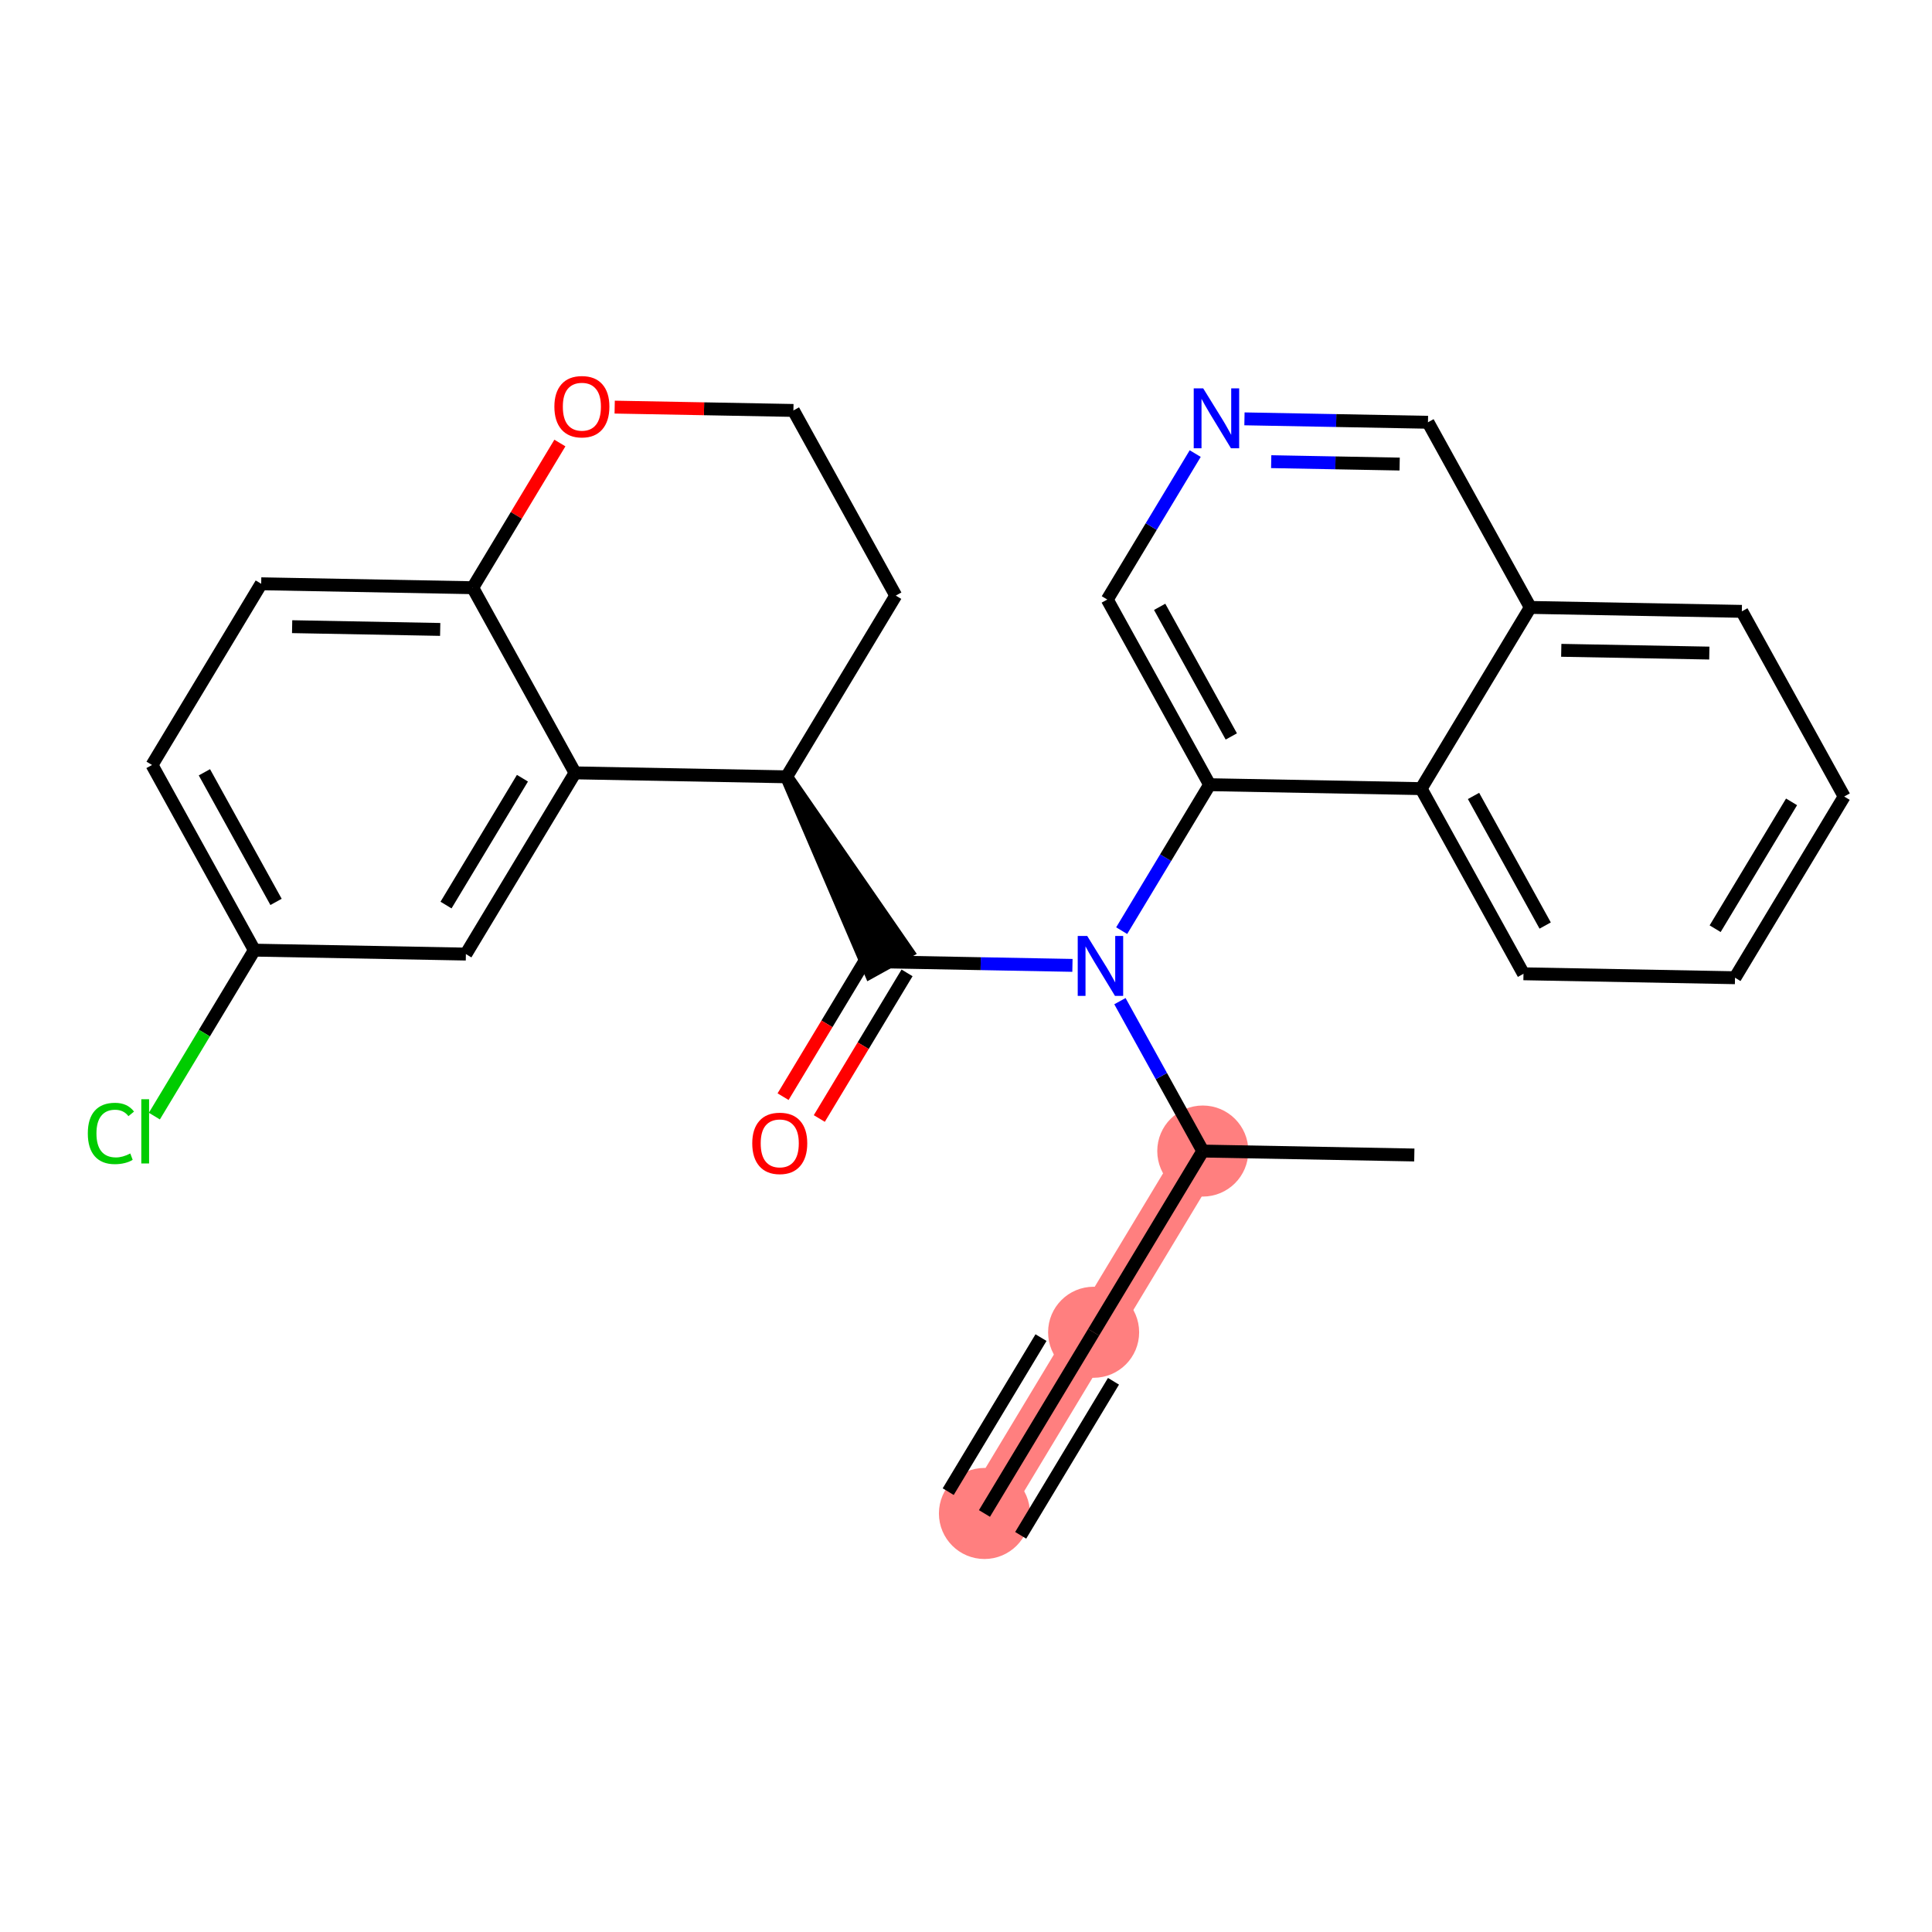 <?xml version='1.0' encoding='iso-8859-1'?>
<svg version='1.1' baseProfile='full'
              xmlns='http://www.w3.org/2000/svg'
                      xmlns:rdkit='http://www.rdkit.org/xml'
                      xmlns:xlink='http://www.w3.org/1999/xlink'
                  xml:space='preserve'
width='300px' height='300px' viewBox='0 0 300 300'>
<!-- END OF HEADER -->
<rect style='opacity:1.0;fill:#FFFFFF;stroke:none' width='300' height='300' x='0' y='0'> </rect>
<rect style='opacity:1.0;fill:#FFFFFF;stroke:none' width='300' height='300' x='0' y='0'> </rect>
<path d='M 152.865,235.012 L 169.817,206.874' style='fill:none;fill-rule:evenodd;stroke:#FF7F7F;stroke-width:7.0px;stroke-linecap:butt;stroke-linejoin:miter;stroke-opacity:1' />
<path d='M 169.817,206.874 L 186.769,178.735' style='fill:none;fill-rule:evenodd;stroke:#FF7F7F;stroke-width:7.0px;stroke-linecap:butt;stroke-linejoin:miter;stroke-opacity:1' />
<ellipse cx='152.865' cy='235.012' rx='6.57' ry='6.57'  style='fill:#FF7F7F;fill-rule:evenodd;stroke:#FF7F7F;stroke-width:1.0px;stroke-linecap:butt;stroke-linejoin:miter;stroke-opacity:1' />
<ellipse cx='169.817' cy='206.874' rx='6.57' ry='6.57'  style='fill:#FF7F7F;fill-rule:evenodd;stroke:#FF7F7F;stroke-width:1.0px;stroke-linecap:butt;stroke-linejoin:miter;stroke-opacity:1' />
<ellipse cx='186.769' cy='178.735' rx='6.57' ry='6.57'  style='fill:#FF7F7F;fill-rule:evenodd;stroke:#FF7F7F;stroke-width:1.0px;stroke-linecap:butt;stroke-linejoin:miter;stroke-opacity:1' />
<path class='bond-0 atom-0 atom-1' d='M 152.865,235.012 L 169.817,206.874' style='fill:none;fill-rule:evenodd;stroke:#000000;stroke-width:2.0px;stroke-linecap:butt;stroke-linejoin:miter;stroke-opacity:1' />
<path class='bond-0 atom-0 atom-1' d='M 158.492,238.403 L 172.902,214.485' style='fill:none;fill-rule:evenodd;stroke:#000000;stroke-width:2.0px;stroke-linecap:butt;stroke-linejoin:miter;stroke-opacity:1' />
<path class='bond-0 atom-0 atom-1' d='M 147.237,231.622 L 161.646,207.704' style='fill:none;fill-rule:evenodd;stroke:#000000;stroke-width:2.0px;stroke-linecap:butt;stroke-linejoin:miter;stroke-opacity:1' />
<path class='bond-1 atom-1 atom-2' d='M 169.817,206.874 L 186.769,178.735' style='fill:none;fill-rule:evenodd;stroke:#000000;stroke-width:2.0px;stroke-linecap:butt;stroke-linejoin:miter;stroke-opacity:1' />
<path class='bond-2 atom-2 atom-3' d='M 186.769,178.735 L 219.614,179.347' style='fill:none;fill-rule:evenodd;stroke:#000000;stroke-width:2.0px;stroke-linecap:butt;stroke-linejoin:miter;stroke-opacity:1' />
<path class='bond-3 atom-2 atom-4' d='M 186.769,178.735 L 180.336,167.097' style='fill:none;fill-rule:evenodd;stroke:#000000;stroke-width:2.0px;stroke-linecap:butt;stroke-linejoin:miter;stroke-opacity:1' />
<path class='bond-3 atom-2 atom-4' d='M 180.336,167.097 L 173.902,155.458' style='fill:none;fill-rule:evenodd;stroke:#0000FF;stroke-width:2.0px;stroke-linecap:butt;stroke-linejoin:miter;stroke-opacity:1' />
<path class='bond-4 atom-4 atom-5' d='M 166.528,149.904 L 152.28,149.639' style='fill:none;fill-rule:evenodd;stroke:#0000FF;stroke-width:2.0px;stroke-linecap:butt;stroke-linejoin:miter;stroke-opacity:1' />
<path class='bond-4 atom-4 atom-5' d='M 152.28,149.639 L 138.032,149.373' style='fill:none;fill-rule:evenodd;stroke:#000000;stroke-width:2.0px;stroke-linecap:butt;stroke-linejoin:miter;stroke-opacity:1' />
<path class='bond-17 atom-4 atom-18' d='M 174.174,144.512 L 181.002,133.179' style='fill:none;fill-rule:evenodd;stroke:#0000FF;stroke-width:2.0px;stroke-linecap:butt;stroke-linejoin:miter;stroke-opacity:1' />
<path class='bond-17 atom-4 atom-18' d='M 181.002,133.179 L 187.829,121.847' style='fill:none;fill-rule:evenodd;stroke:#000000;stroke-width:2.0px;stroke-linecap:butt;stroke-linejoin:miter;stroke-opacity:1' />
<path class='bond-5 atom-5 atom-6' d='M 135.218,147.678 L 128.407,158.984' style='fill:none;fill-rule:evenodd;stroke:#000000;stroke-width:2.0px;stroke-linecap:butt;stroke-linejoin:miter;stroke-opacity:1' />
<path class='bond-5 atom-5 atom-6' d='M 128.407,158.984 L 121.595,170.291' style='fill:none;fill-rule:evenodd;stroke:#FF0000;stroke-width:2.0px;stroke-linecap:butt;stroke-linejoin:miter;stroke-opacity:1' />
<path class='bond-5 atom-5 atom-6' d='M 140.846,151.068 L 134.034,162.375' style='fill:none;fill-rule:evenodd;stroke:#000000;stroke-width:2.0px;stroke-linecap:butt;stroke-linejoin:miter;stroke-opacity:1' />
<path class='bond-5 atom-5 atom-6' d='M 134.034,162.375 L 127.222,173.681' style='fill:none;fill-rule:evenodd;stroke:#FF0000;stroke-width:2.0px;stroke-linecap:butt;stroke-linejoin:miter;stroke-opacity:1' />
<path class='bond-6 atom-7 atom-5' d='M 122.14,120.623 L 135.157,150.962 L 140.907,147.784 Z' style='fill:#000000;fill-rule:evenodd;fill-opacity:1;stroke:#000000;stroke-width:2.0px;stroke-linecap:butt;stroke-linejoin:miter;stroke-opacity:1;' />
<path class='bond-7 atom-7 atom-8' d='M 122.14,120.623 L 139.092,92.484' style='fill:none;fill-rule:evenodd;stroke:#000000;stroke-width:2.0px;stroke-linecap:butt;stroke-linejoin:miter;stroke-opacity:1' />
<path class='bond-27 atom-17 atom-7' d='M 89.295,120.011 L 122.14,120.623' style='fill:none;fill-rule:evenodd;stroke:#000000;stroke-width:2.0px;stroke-linecap:butt;stroke-linejoin:miter;stroke-opacity:1' />
<path class='bond-8 atom-8 atom-9' d='M 139.092,92.484 L 123.2,63.734' style='fill:none;fill-rule:evenodd;stroke:#000000;stroke-width:2.0px;stroke-linecap:butt;stroke-linejoin:miter;stroke-opacity:1' />
<path class='bond-9 atom-9 atom-10' d='M 123.2,63.734 L 109.323,63.475' style='fill:none;fill-rule:evenodd;stroke:#000000;stroke-width:2.0px;stroke-linecap:butt;stroke-linejoin:miter;stroke-opacity:1' />
<path class='bond-9 atom-9 atom-10' d='M 109.323,63.475 L 95.447,63.217' style='fill:none;fill-rule:evenodd;stroke:#FF0000;stroke-width:2.0px;stroke-linecap:butt;stroke-linejoin:miter;stroke-opacity:1' />
<path class='bond-10 atom-10 atom-11' d='M 86.939,68.792 L 80.171,80.026' style='fill:none;fill-rule:evenodd;stroke:#FF0000;stroke-width:2.0px;stroke-linecap:butt;stroke-linejoin:miter;stroke-opacity:1' />
<path class='bond-10 atom-10 atom-11' d='M 80.171,80.026 L 73.403,91.26' style='fill:none;fill-rule:evenodd;stroke:#000000;stroke-width:2.0px;stroke-linecap:butt;stroke-linejoin:miter;stroke-opacity:1' />
<path class='bond-11 atom-11 atom-12' d='M 73.403,91.26 L 40.558,90.648' style='fill:none;fill-rule:evenodd;stroke:#000000;stroke-width:2.0px;stroke-linecap:butt;stroke-linejoin:miter;stroke-opacity:1' />
<path class='bond-11 atom-11 atom-12' d='M 68.353,97.737 L 45.362,97.309' style='fill:none;fill-rule:evenodd;stroke:#000000;stroke-width:2.0px;stroke-linecap:butt;stroke-linejoin:miter;stroke-opacity:1' />
<path class='bond-29 atom-17 atom-11' d='M 89.295,120.011 L 73.403,91.26' style='fill:none;fill-rule:evenodd;stroke:#000000;stroke-width:2.0px;stroke-linecap:butt;stroke-linejoin:miter;stroke-opacity:1' />
<path class='bond-12 atom-12 atom-13' d='M 40.558,90.648 L 23.605,118.787' style='fill:none;fill-rule:evenodd;stroke:#000000;stroke-width:2.0px;stroke-linecap:butt;stroke-linejoin:miter;stroke-opacity:1' />
<path class='bond-13 atom-13 atom-14' d='M 23.605,118.787 L 39.498,147.537' style='fill:none;fill-rule:evenodd;stroke:#000000;stroke-width:2.0px;stroke-linecap:butt;stroke-linejoin:miter;stroke-opacity:1' />
<path class='bond-13 atom-13 atom-14' d='M 31.739,119.921 L 42.864,140.046' style='fill:none;fill-rule:evenodd;stroke:#000000;stroke-width:2.0px;stroke-linecap:butt;stroke-linejoin:miter;stroke-opacity:1' />
<path class='bond-14 atom-14 atom-15' d='M 39.498,147.537 L 31.735,160.423' style='fill:none;fill-rule:evenodd;stroke:#000000;stroke-width:2.0px;stroke-linecap:butt;stroke-linejoin:miter;stroke-opacity:1' />
<path class='bond-14 atom-14 atom-15' d='M 31.735,160.423 L 23.971,173.309' style='fill:none;fill-rule:evenodd;stroke:#00CC00;stroke-width:2.0px;stroke-linecap:butt;stroke-linejoin:miter;stroke-opacity:1' />
<path class='bond-15 atom-14 atom-16' d='M 39.498,147.537 L 72.343,148.149' style='fill:none;fill-rule:evenodd;stroke:#000000;stroke-width:2.0px;stroke-linecap:butt;stroke-linejoin:miter;stroke-opacity:1' />
<path class='bond-16 atom-16 atom-17' d='M 72.343,148.149 L 89.295,120.011' style='fill:none;fill-rule:evenodd;stroke:#000000;stroke-width:2.0px;stroke-linecap:butt;stroke-linejoin:miter;stroke-opacity:1' />
<path class='bond-16 atom-16 atom-17' d='M 69.258,140.538 L 81.124,120.841' style='fill:none;fill-rule:evenodd;stroke:#000000;stroke-width:2.0px;stroke-linecap:butt;stroke-linejoin:miter;stroke-opacity:1' />
<path class='bond-18 atom-18 atom-19' d='M 187.829,121.847 L 171.937,93.096' style='fill:none;fill-rule:evenodd;stroke:#000000;stroke-width:2.0px;stroke-linecap:butt;stroke-linejoin:miter;stroke-opacity:1' />
<path class='bond-18 atom-18 atom-19' d='M 191.196,114.356 L 180.071,94.23' style='fill:none;fill-rule:evenodd;stroke:#000000;stroke-width:2.0px;stroke-linecap:butt;stroke-linejoin:miter;stroke-opacity:1' />
<path class='bond-28 atom-27 atom-18' d='M 220.674,122.459 L 187.829,121.847' style='fill:none;fill-rule:evenodd;stroke:#000000;stroke-width:2.0px;stroke-linecap:butt;stroke-linejoin:miter;stroke-opacity:1' />
<path class='bond-19 atom-19 atom-20' d='M 171.937,93.096 L 178.765,81.763' style='fill:none;fill-rule:evenodd;stroke:#000000;stroke-width:2.0px;stroke-linecap:butt;stroke-linejoin:miter;stroke-opacity:1' />
<path class='bond-19 atom-19 atom-20' d='M 178.765,81.763 L 185.592,70.431' style='fill:none;fill-rule:evenodd;stroke:#0000FF;stroke-width:2.0px;stroke-linecap:butt;stroke-linejoin:miter;stroke-opacity:1' />
<path class='bond-20 atom-20 atom-21' d='M 193.239,65.039 L 207.486,65.304' style='fill:none;fill-rule:evenodd;stroke:#0000FF;stroke-width:2.0px;stroke-linecap:butt;stroke-linejoin:miter;stroke-opacity:1' />
<path class='bond-20 atom-20 atom-21' d='M 207.486,65.304 L 221.734,65.57' style='fill:none;fill-rule:evenodd;stroke:#000000;stroke-width:2.0px;stroke-linecap:butt;stroke-linejoin:miter;stroke-opacity:1' />
<path class='bond-20 atom-20 atom-21' d='M 197.391,71.687 L 207.364,71.873' style='fill:none;fill-rule:evenodd;stroke:#0000FF;stroke-width:2.0px;stroke-linecap:butt;stroke-linejoin:miter;stroke-opacity:1' />
<path class='bond-20 atom-20 atom-21' d='M 207.364,71.873 L 217.337,72.059' style='fill:none;fill-rule:evenodd;stroke:#000000;stroke-width:2.0px;stroke-linecap:butt;stroke-linejoin:miter;stroke-opacity:1' />
<path class='bond-21 atom-21 atom-22' d='M 221.734,65.57 L 237.626,94.32' style='fill:none;fill-rule:evenodd;stroke:#000000;stroke-width:2.0px;stroke-linecap:butt;stroke-linejoin:miter;stroke-opacity:1' />
<path class='bond-22 atom-22 atom-23' d='M 237.626,94.32 L 270.471,94.932' style='fill:none;fill-rule:evenodd;stroke:#000000;stroke-width:2.0px;stroke-linecap:butt;stroke-linejoin:miter;stroke-opacity:1' />
<path class='bond-22 atom-22 atom-23' d='M 242.431,100.981 L 265.422,101.409' style='fill:none;fill-rule:evenodd;stroke:#000000;stroke-width:2.0px;stroke-linecap:butt;stroke-linejoin:miter;stroke-opacity:1' />
<path class='bond-30 atom-27 atom-22' d='M 220.674,122.459 L 237.626,94.32' style='fill:none;fill-rule:evenodd;stroke:#000000;stroke-width:2.0px;stroke-linecap:butt;stroke-linejoin:miter;stroke-opacity:1' />
<path class='bond-23 atom-23 atom-24' d='M 270.471,94.932 L 286.364,123.683' style='fill:none;fill-rule:evenodd;stroke:#000000;stroke-width:2.0px;stroke-linecap:butt;stroke-linejoin:miter;stroke-opacity:1' />
<path class='bond-24 atom-24 atom-25' d='M 286.364,123.683 L 269.411,151.821' style='fill:none;fill-rule:evenodd;stroke:#000000;stroke-width:2.0px;stroke-linecap:butt;stroke-linejoin:miter;stroke-opacity:1' />
<path class='bond-24 atom-24 atom-25' d='M 278.193,124.513 L 266.326,144.21' style='fill:none;fill-rule:evenodd;stroke:#000000;stroke-width:2.0px;stroke-linecap:butt;stroke-linejoin:miter;stroke-opacity:1' />
<path class='bond-25 atom-25 atom-26' d='M 269.411,151.821 L 236.566,151.209' style='fill:none;fill-rule:evenodd;stroke:#000000;stroke-width:2.0px;stroke-linecap:butt;stroke-linejoin:miter;stroke-opacity:1' />
<path class='bond-26 atom-26 atom-27' d='M 236.566,151.209 L 220.674,122.459' style='fill:none;fill-rule:evenodd;stroke:#000000;stroke-width:2.0px;stroke-linecap:butt;stroke-linejoin:miter;stroke-opacity:1' />
<path class='bond-26 atom-26 atom-27' d='M 239.933,143.718 L 228.808,123.593' style='fill:none;fill-rule:evenodd;stroke:#000000;stroke-width:2.0px;stroke-linecap:butt;stroke-linejoin:miter;stroke-opacity:1' />
<path  class='atom-4' d='M 168.82 145.333
L 171.869 150.261
Q 172.171 150.747, 172.657 151.628
Q 173.144 152.508, 173.17 152.561
L 173.17 145.333
L 174.405 145.333
L 174.405 154.637
L 173.13 154.637
L 169.859 149.249
Q 169.477 148.618, 169.07 147.896
Q 168.676 147.173, 168.558 146.95
L 168.558 154.637
L 167.349 154.637
L 167.349 145.333
L 168.82 145.333
' fill='#0000FF'/>
<path  class='atom-6' d='M 116.809 177.538
Q 116.809 175.304, 117.913 174.056
Q 119.017 172.807, 121.08 172.807
Q 123.143 172.807, 124.247 174.056
Q 125.35 175.304, 125.35 177.538
Q 125.35 179.798, 124.233 181.086
Q 123.116 182.36, 121.08 182.36
Q 119.03 182.36, 117.913 181.086
Q 116.809 179.811, 116.809 177.538
M 121.08 181.309
Q 122.499 181.309, 123.261 180.363
Q 124.036 179.404, 124.036 177.538
Q 124.036 175.711, 123.261 174.791
Q 122.499 173.858, 121.08 173.858
Q 119.661 173.858, 118.885 174.778
Q 118.123 175.698, 118.123 177.538
Q 118.123 179.417, 118.885 180.363
Q 119.661 181.309, 121.08 181.309
' fill='#FF0000'/>
<path  class='atom-10' d='M 86.084 63.148
Q 86.084 60.914, 87.188 59.666
Q 88.292 58.418, 90.355 58.418
Q 92.418 58.418, 93.522 59.666
Q 94.626 60.914, 94.626 63.148
Q 94.626 65.408, 93.509 66.696
Q 92.392 67.971, 90.355 67.971
Q 88.305 67.971, 87.188 66.696
Q 86.084 65.421, 86.084 63.148
M 90.355 66.919
Q 91.774 66.919, 92.536 65.973
Q 93.311 65.014, 93.311 63.148
Q 93.311 61.322, 92.536 60.402
Q 91.774 59.469, 90.355 59.469
Q 88.936 59.469, 88.161 60.389
Q 87.398 61.309, 87.398 63.148
Q 87.398 65.027, 88.161 65.973
Q 88.936 66.919, 90.355 66.919
' fill='#FF0000'/>
<path  class='atom-15' d='M 13.636 175.997
Q 13.636 173.685, 14.714 172.476
Q 15.805 171.254, 17.867 171.254
Q 19.786 171.254, 20.811 172.607
L 19.944 173.317
Q 19.195 172.331, 17.867 172.331
Q 16.462 172.331, 15.713 173.277
Q 14.977 174.21, 14.977 175.997
Q 14.977 177.837, 15.739 178.783
Q 16.514 179.729, 18.012 179.729
Q 19.037 179.729, 20.233 179.112
L 20.601 180.097
Q 20.114 180.413, 19.379 180.596
Q 18.643 180.78, 17.828 180.78
Q 15.805 180.78, 14.714 179.545
Q 13.636 178.31, 13.636 175.997
' fill='#00CC00'/>
<path  class='atom-15' d='M 21.941 170.689
L 23.15 170.689
L 23.15 180.662
L 21.941 180.662
L 21.941 170.689
' fill='#00CC00'/>
<path  class='atom-20' d='M 186.833 60.306
L 189.881 65.234
Q 190.184 65.72, 190.67 66.6
Q 191.156 67.481, 191.182 67.533
L 191.182 60.306
L 192.417 60.306
L 192.417 69.609
L 191.143 69.609
L 187.871 64.222
Q 187.49 63.591, 187.083 62.868
Q 186.688 62.146, 186.57 61.922
L 186.57 69.609
L 185.361 69.609
L 185.361 60.306
L 186.833 60.306
' fill='#0000FF'/>
</svg>
